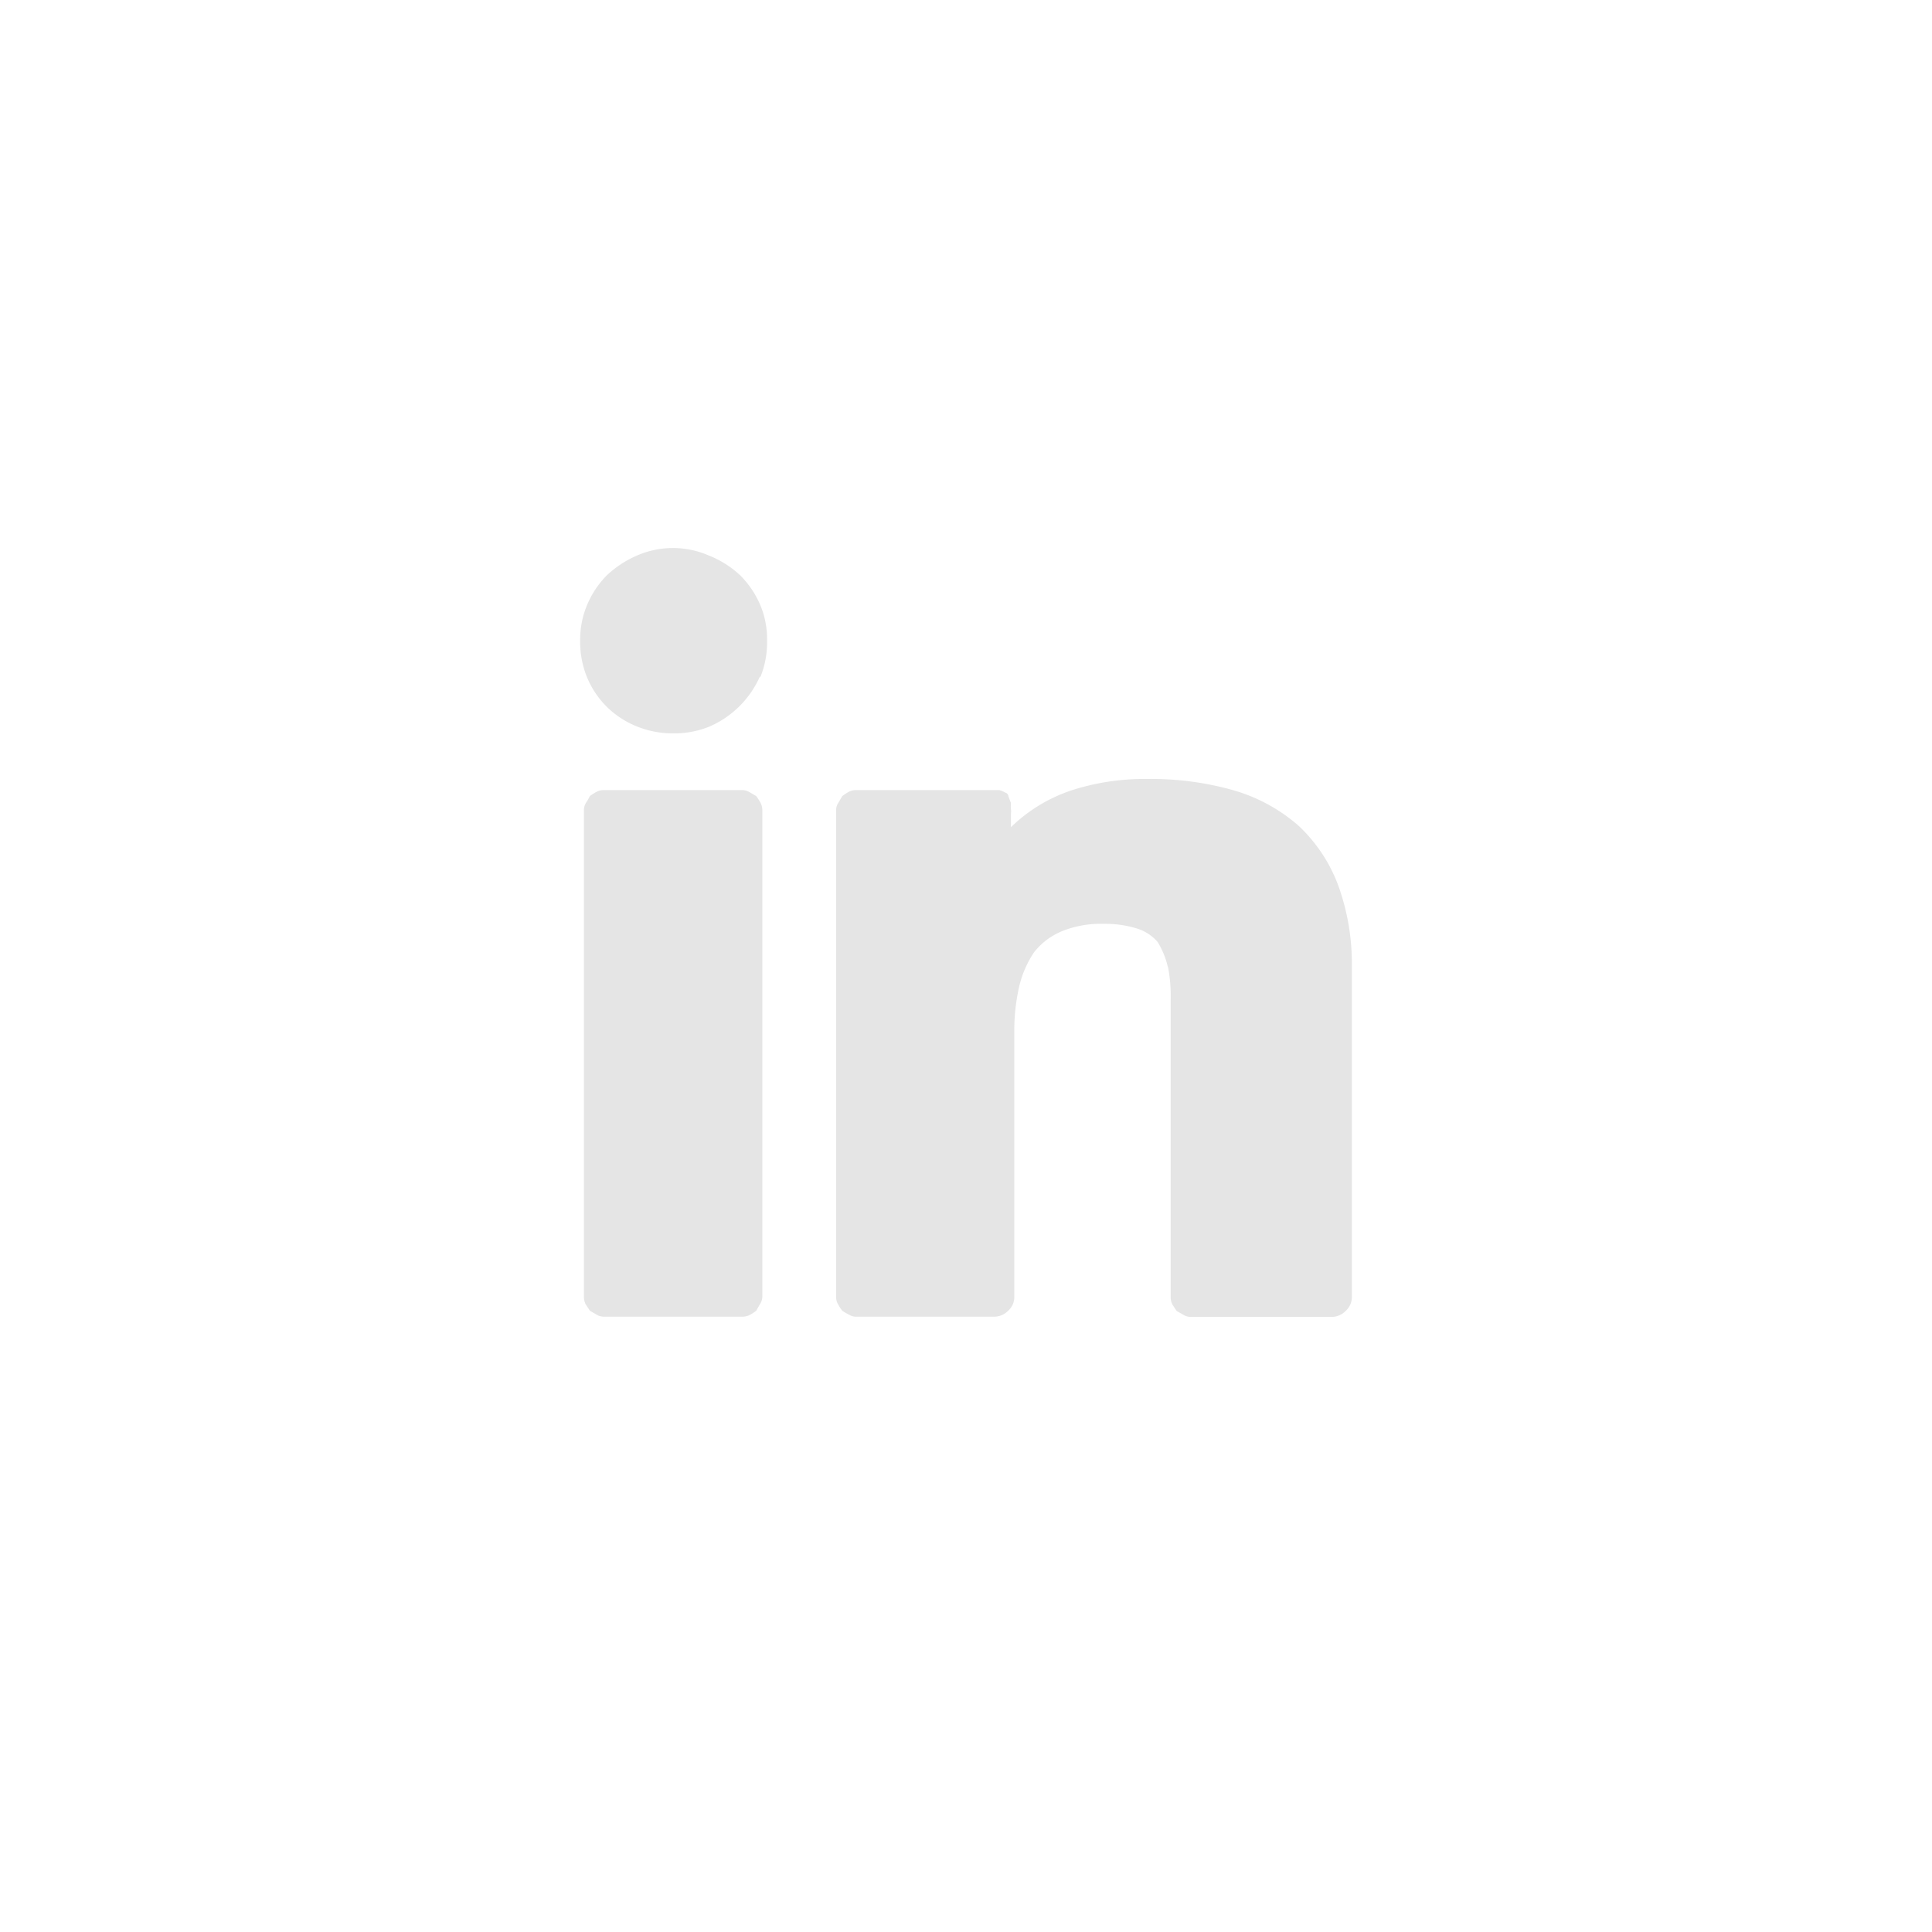 <svg id="Layer_1" data-name="Layer 1" xmlns="http://www.w3.org/2000/svg" xmlns:xlink="http://www.w3.org/1999/xlink" viewBox="0 0 97.37 97.37"><defs><style>.cls-1{fill:none;}.cls-2{clip-path:url(#clip-path);}.cls-3{fill:#e5e5e5;}</style><clipPath id="clip-path"><rect class="cls-1" x="-235.89" y="-17.04" width="355.17" height="116.84"/></clipPath></defs><title>Artboard 4</title><g class="cls-2"><path class="cls-3" d="M38.32,40.44a3.53,3.53,0,0,0-.21-.32l-.36-.21a.71.71,0,0,0-.33-.09h-7a.74.74,0,0,0-.36.09,2.66,2.66,0,0,0-.33.21q-.1.2-.21.36a.71.71,0,0,0-.09.33V65.38a.8.8,0,0,0,.09.36l.21.32.36.21a.75.75,0,0,0,.33.09h7a.81.81,0,0,0,.37-.09,2.2,2.2,0,0,0,.32-.21c.08-.13.14-.25.21-.36a.74.74,0,0,0,.1-.32V40.81a.82.82,0,0,0-.1-.37m0-6.31a4.68,4.68,0,0,0,.34-1.84,4.46,4.46,0,0,0-.34-1.79,4.81,4.81,0,0,0-1-1.49A5,5,0,0,0,35.73,28a4.52,4.52,0,0,0-3.63,0A5.21,5.21,0,0,0,30.58,29a4.67,4.67,0,0,0-1,1.51,4.47,4.47,0,0,0-.34,1.77,4.68,4.68,0,0,0,.34,1.84,4.53,4.53,0,0,0,1,1.5,4.58,4.58,0,0,0,1.54,1,4.78,4.78,0,0,0,1.81.34,4.68,4.68,0,0,0,1.82-.34,4.92,4.92,0,0,0,2.55-2.53M58.86,48.7A7.79,7.79,0,0,1,59,50.39v15a.8.8,0,0,0,.09.36l.21.32.37.21a.68.68,0,0,0,.32.09h7.15a.92.92,0,0,0,.38-.09,1,1,0,0,0,.3-.21,1,1,0,0,0,.25-.36,1,1,0,0,0,.06-.32V48.79a11.59,11.59,0,0,0-.69-4.18,7.91,7.91,0,0,0-2-3,8.58,8.58,0,0,0-3.27-1.78,15.16,15.16,0,0,0-4.34-.57,11.92,11.92,0,0,0-3.88.59,8,8,0,0,0-3,1.84V41a.79.79,0,0,0,0-.22,1.76,1.76,0,0,1,0-.31l-.13-.34c0-.1-.09-.17-.17-.19a1,1,0,0,0-.29-.12l-.32,0H43.13a.74.74,0,0,0-.36.09,3.53,3.53,0,0,0-.32.21l-.21.36a.63.63,0,0,0-.1.33V65.38a.7.7,0,0,0,.1.36,2.2,2.2,0,0,0,.21.32,3.35,3.35,0,0,0,.36.21.68.68,0,0,0,.32.09h7a1,1,0,0,0,.68-.3,1,1,0,0,0,.25-.36,1,1,0,0,0,.06-.32V52.06a9.94,9.94,0,0,1,.25-2.36A5.25,5.25,0,0,1,52.11,48a3.47,3.47,0,0,1,1.39-1.06,5.2,5.2,0,0,1,2.11-.38,5.39,5.39,0,0,1,1.67.23,2.24,2.24,0,0,1,1.06.68,4.14,4.14,0,0,1,.52,1.28"/></g></svg>